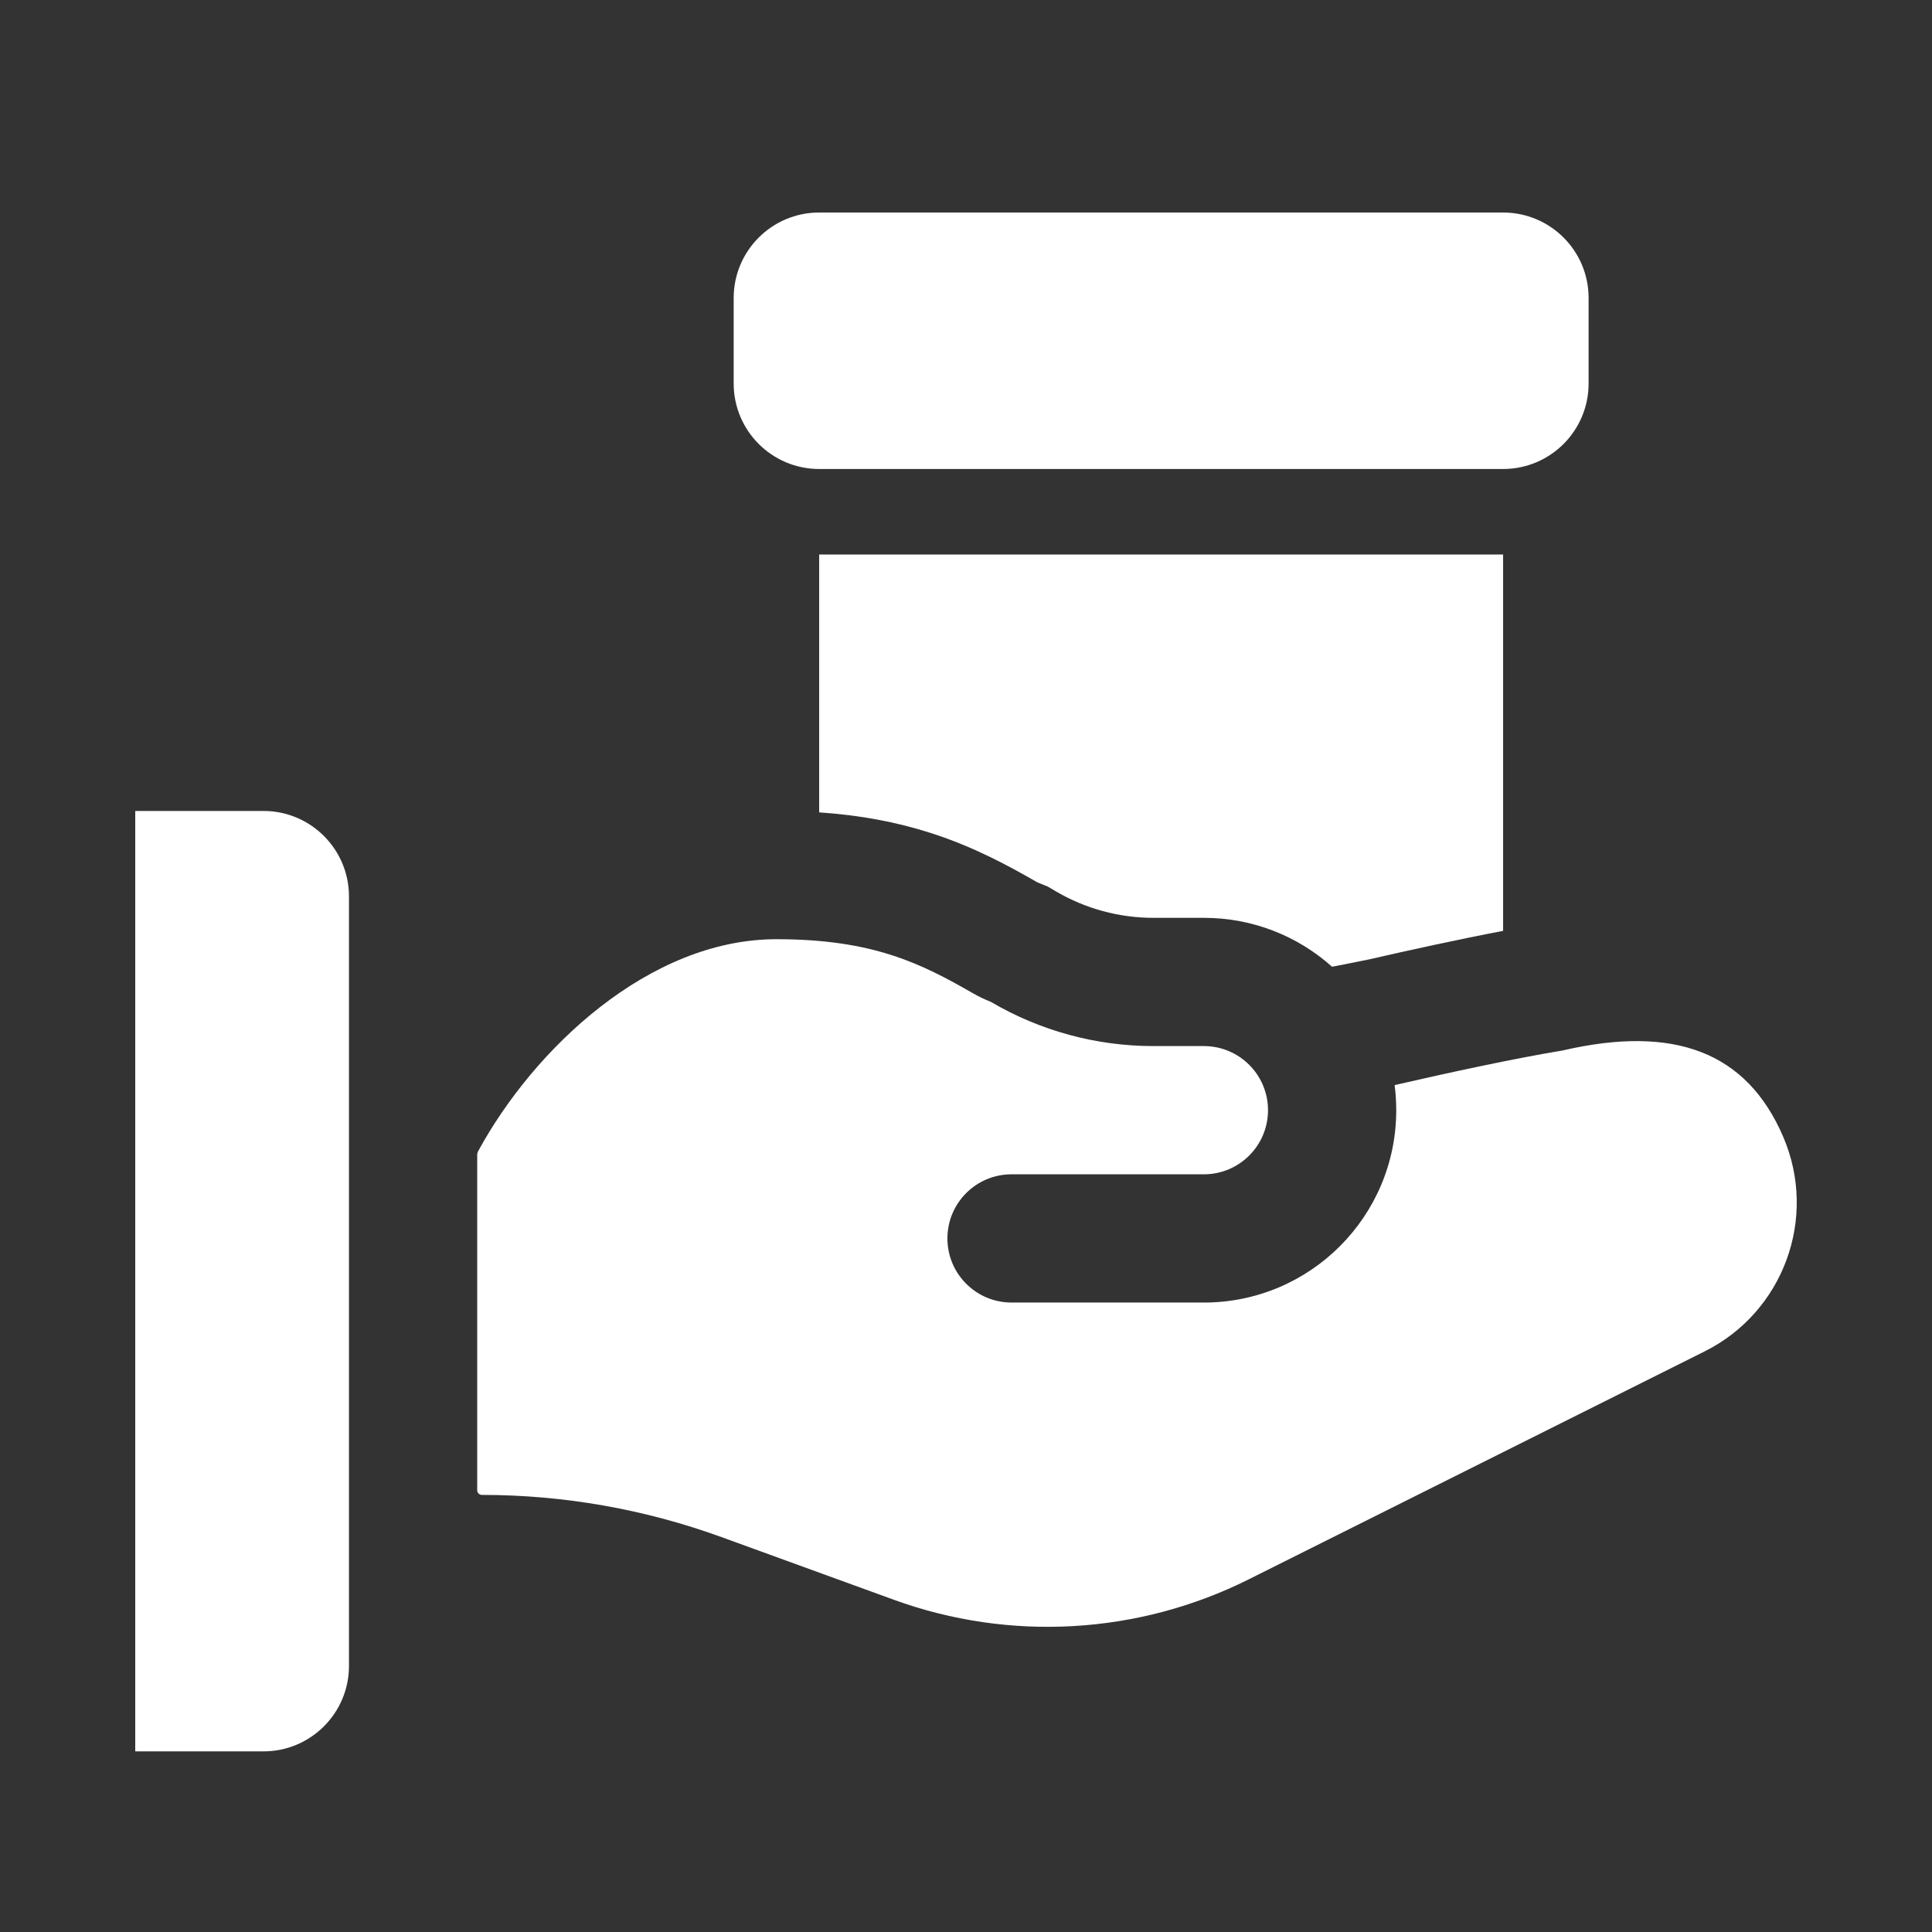 <?xml version="1.0" encoding="UTF-8"?> <svg xmlns="http://www.w3.org/2000/svg" width="100" height="100" viewBox="0 0 100 100" fill="none"><rect x="0" y="0" width="100" height="100" fill="#333333" stroke="none"/> <path d="M42.4 11C39.956 11 37.975 12.981 37.975 15.425V19.85C37.975 22.294 39.956 24.275 42.4 24.275H77.801C80.245 24.275 82.226 22.294 82.226 19.85V15.425C82.226 12.981 80.245 11 77.801 11H42.4Z" fill="white"></path> <path d="M42.4 28.7H77.801V48.181C75.502 48.619 72.954 49.178 70.798 49.672L68.948 50.039C67.186 48.464 64.861 47.507 62.313 47.507H59.695C57.919 47.507 56.179 47.032 54.654 46.137L54.233 45.89L53.682 45.664C52.25 44.842 50.45 43.845 48.172 43.115C46.42 42.553 44.536 42.193 42.4 42.048V28.7Z" fill="white"></path> <path d="M7 41.975H13.638C16.081 41.975 18.063 43.956 18.063 46.4V86.226C18.063 88.67 16.081 90.651 13.638 90.651H7V41.975Z" fill="white"></path> <path d="M50.395 51.431C50.664 51.585 50.966 51.728 51.293 51.86C53.835 53.353 56.735 54.145 59.695 54.145H62.313C64.146 54.145 65.632 55.63 65.632 57.463C65.632 59.296 64.146 60.782 62.313 60.782L52.357 60.782C50.524 60.782 49.038 62.268 49.038 64.101C49.038 65.933 50.524 67.419 52.357 67.419L62.313 67.42C67.812 67.42 72.269 62.962 72.269 57.463C72.269 57.023 72.241 56.589 72.185 56.164C74.991 55.52 78.347 54.792 80.887 54.371C86.651 53.038 90.41 54.435 92.302 58.848C94.098 63.04 92.316 67.906 88.237 69.945L64.636 81.746C58.916 84.606 52.271 84.988 46.261 82.802L37.348 79.561C33.372 78.115 29.173 77.376 24.942 77.376C24.809 77.376 24.7 77.267 24.7 77.134V59.787C24.7 59.714 24.718 59.643 24.753 59.578C27.628 54.295 33.591 48.613 40.188 48.613C45.185 48.613 47.674 49.867 50.395 51.431Z" fill="white"></path> </svg> 
